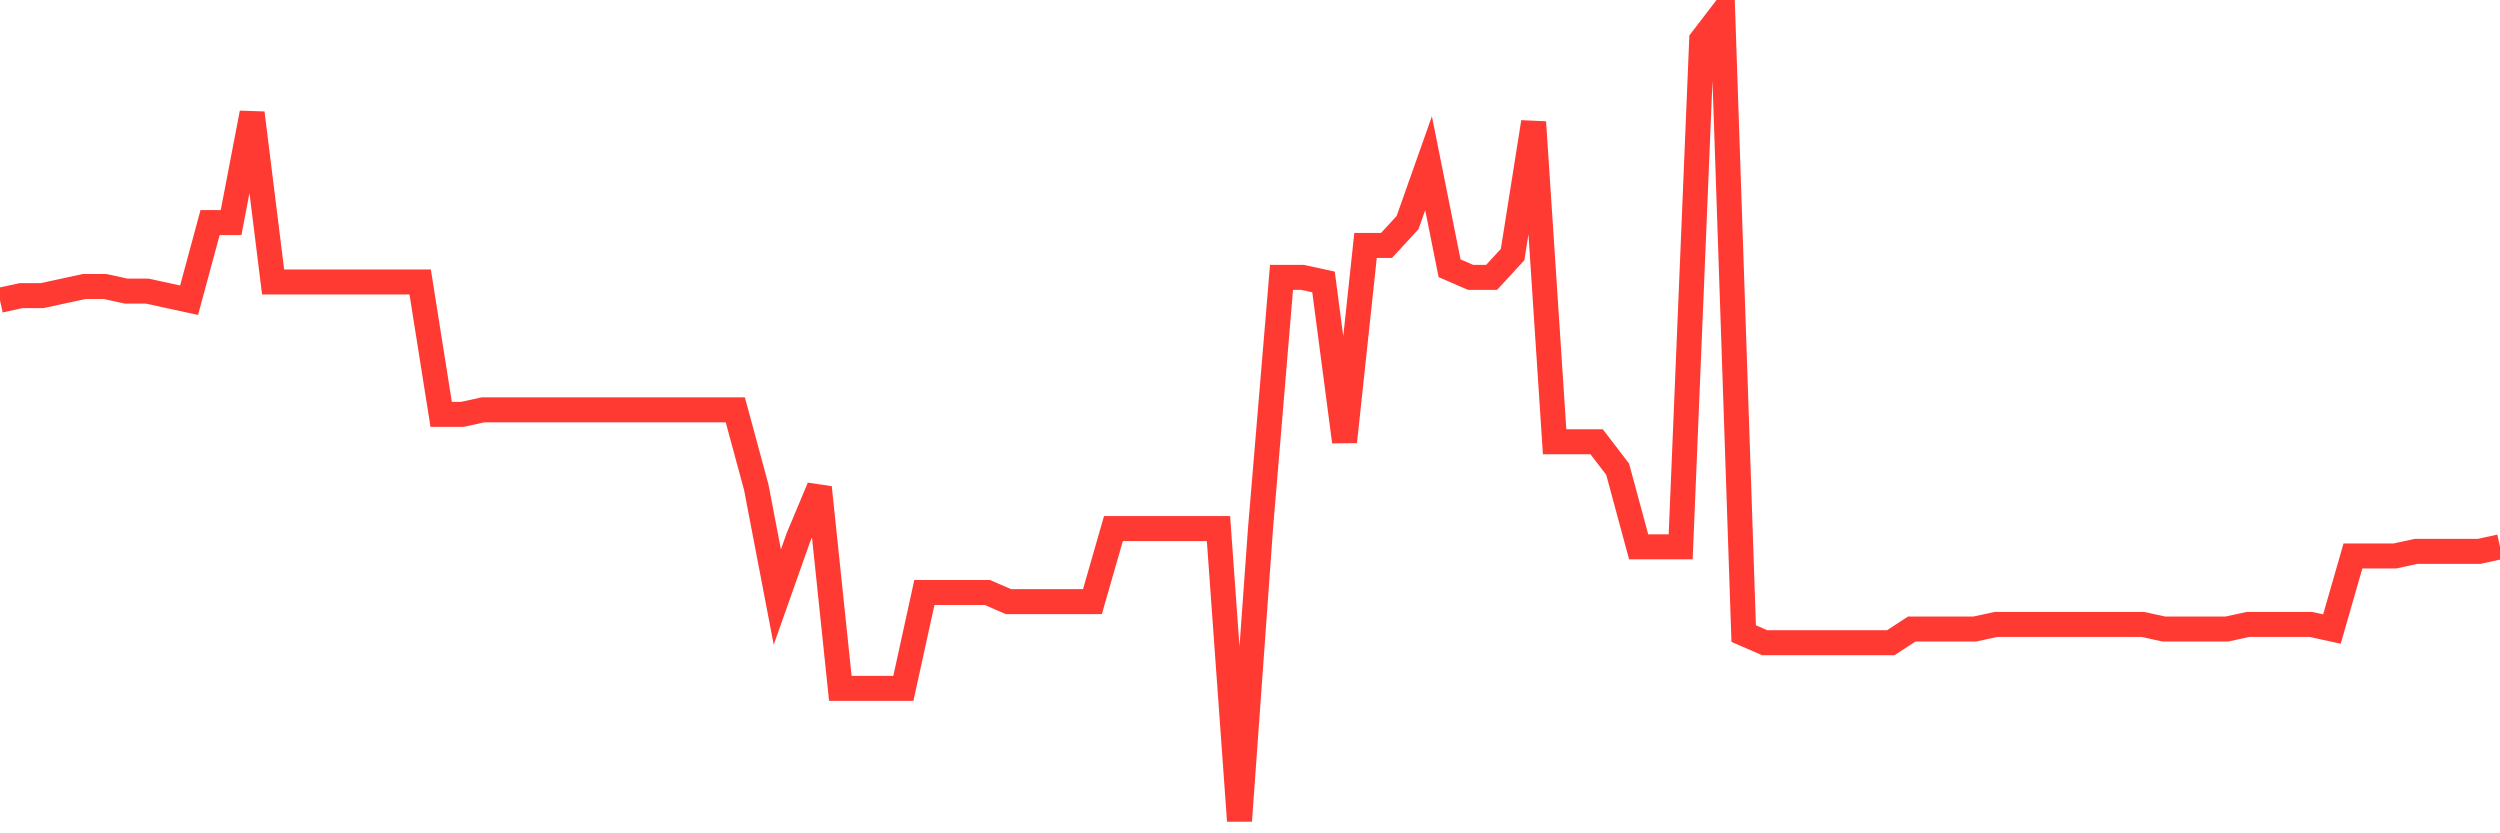 <svg
  xmlns="http://www.w3.org/2000/svg"
  xmlns:xlink="http://www.w3.org/1999/xlink"
  width="120"
  height="40"
  viewBox="0 0 120 40"
  preserveAspectRatio="none"
>
  <polyline
    points="0,14.41 1.008,14.191 2.017,14.191 3.025,13.972 4.034,13.753 5.042,13.753 6.05,13.972 7.059,13.972 8.067,14.191 9.076,14.41 10.084,10.684 11.092,10.684 12.101,5.423 13.109,13.533 14.118,13.533 15.126,13.533 16.134,13.533 17.143,13.533 18.151,13.533 19.16,13.533 20.168,13.533 21.176,19.89 22.185,19.89 23.193,19.671 24.202,19.671 25.21,19.671 26.218,19.671 27.227,19.671 28.235,19.671 29.244,19.671 30.252,19.671 31.261,19.671 32.269,19.671 33.277,19.671 34.286,19.671 35.294,19.671 36.303,23.398 37.311,28.659 38.319,25.809 39.328,23.398 40.336,33.043 41.345,33.043 42.353,33.043 43.361,33.043 44.37,28.44 45.378,28.44 46.387,28.44 47.395,28.44 48.403,28.878 49.412,28.878 50.42,28.878 51.429,28.878 52.437,28.878 53.445,25.371 54.454,25.371 55.462,25.371 56.471,25.371 57.479,25.371 58.487,25.371 59.496,39.4 60.504,25.371 61.513,13.314 62.521,13.314 63.529,13.533 64.538,21.206 65.546,11.78 66.555,11.78 67.563,10.684 68.571,7.834 69.58,12.876 70.588,13.314 71.597,13.314 72.605,12.218 73.613,5.861 74.622,21.206 75.63,21.206 76.639,21.206 77.647,22.521 78.655,26.247 79.664,26.247 80.672,26.247 81.681,1.915 82.689,0.6 83.697,30.412 84.706,30.851 85.714,30.851 86.723,30.851 87.731,30.851 88.739,30.851 89.748,30.851 90.756,30.851 91.765,30.193 92.773,30.193 93.782,30.193 94.79,30.193 95.798,29.974 96.807,29.974 97.815,29.974 98.824,29.974 99.832,29.974 100.84,29.974 101.849,29.974 102.857,29.974 103.866,30.193 104.874,30.193 105.882,30.193 106.891,30.193 107.899,29.974 108.908,29.974 109.916,29.974 110.924,29.974 111.933,30.193 112.941,26.686 113.95,26.686 114.958,26.686 115.966,26.467 116.975,26.467 117.983,26.467 118.992,26.467 120,26.247"
    fill="none"
    stroke="#ff3a33"
    stroke-width="1.2"
  >
  </polyline>
</svg>